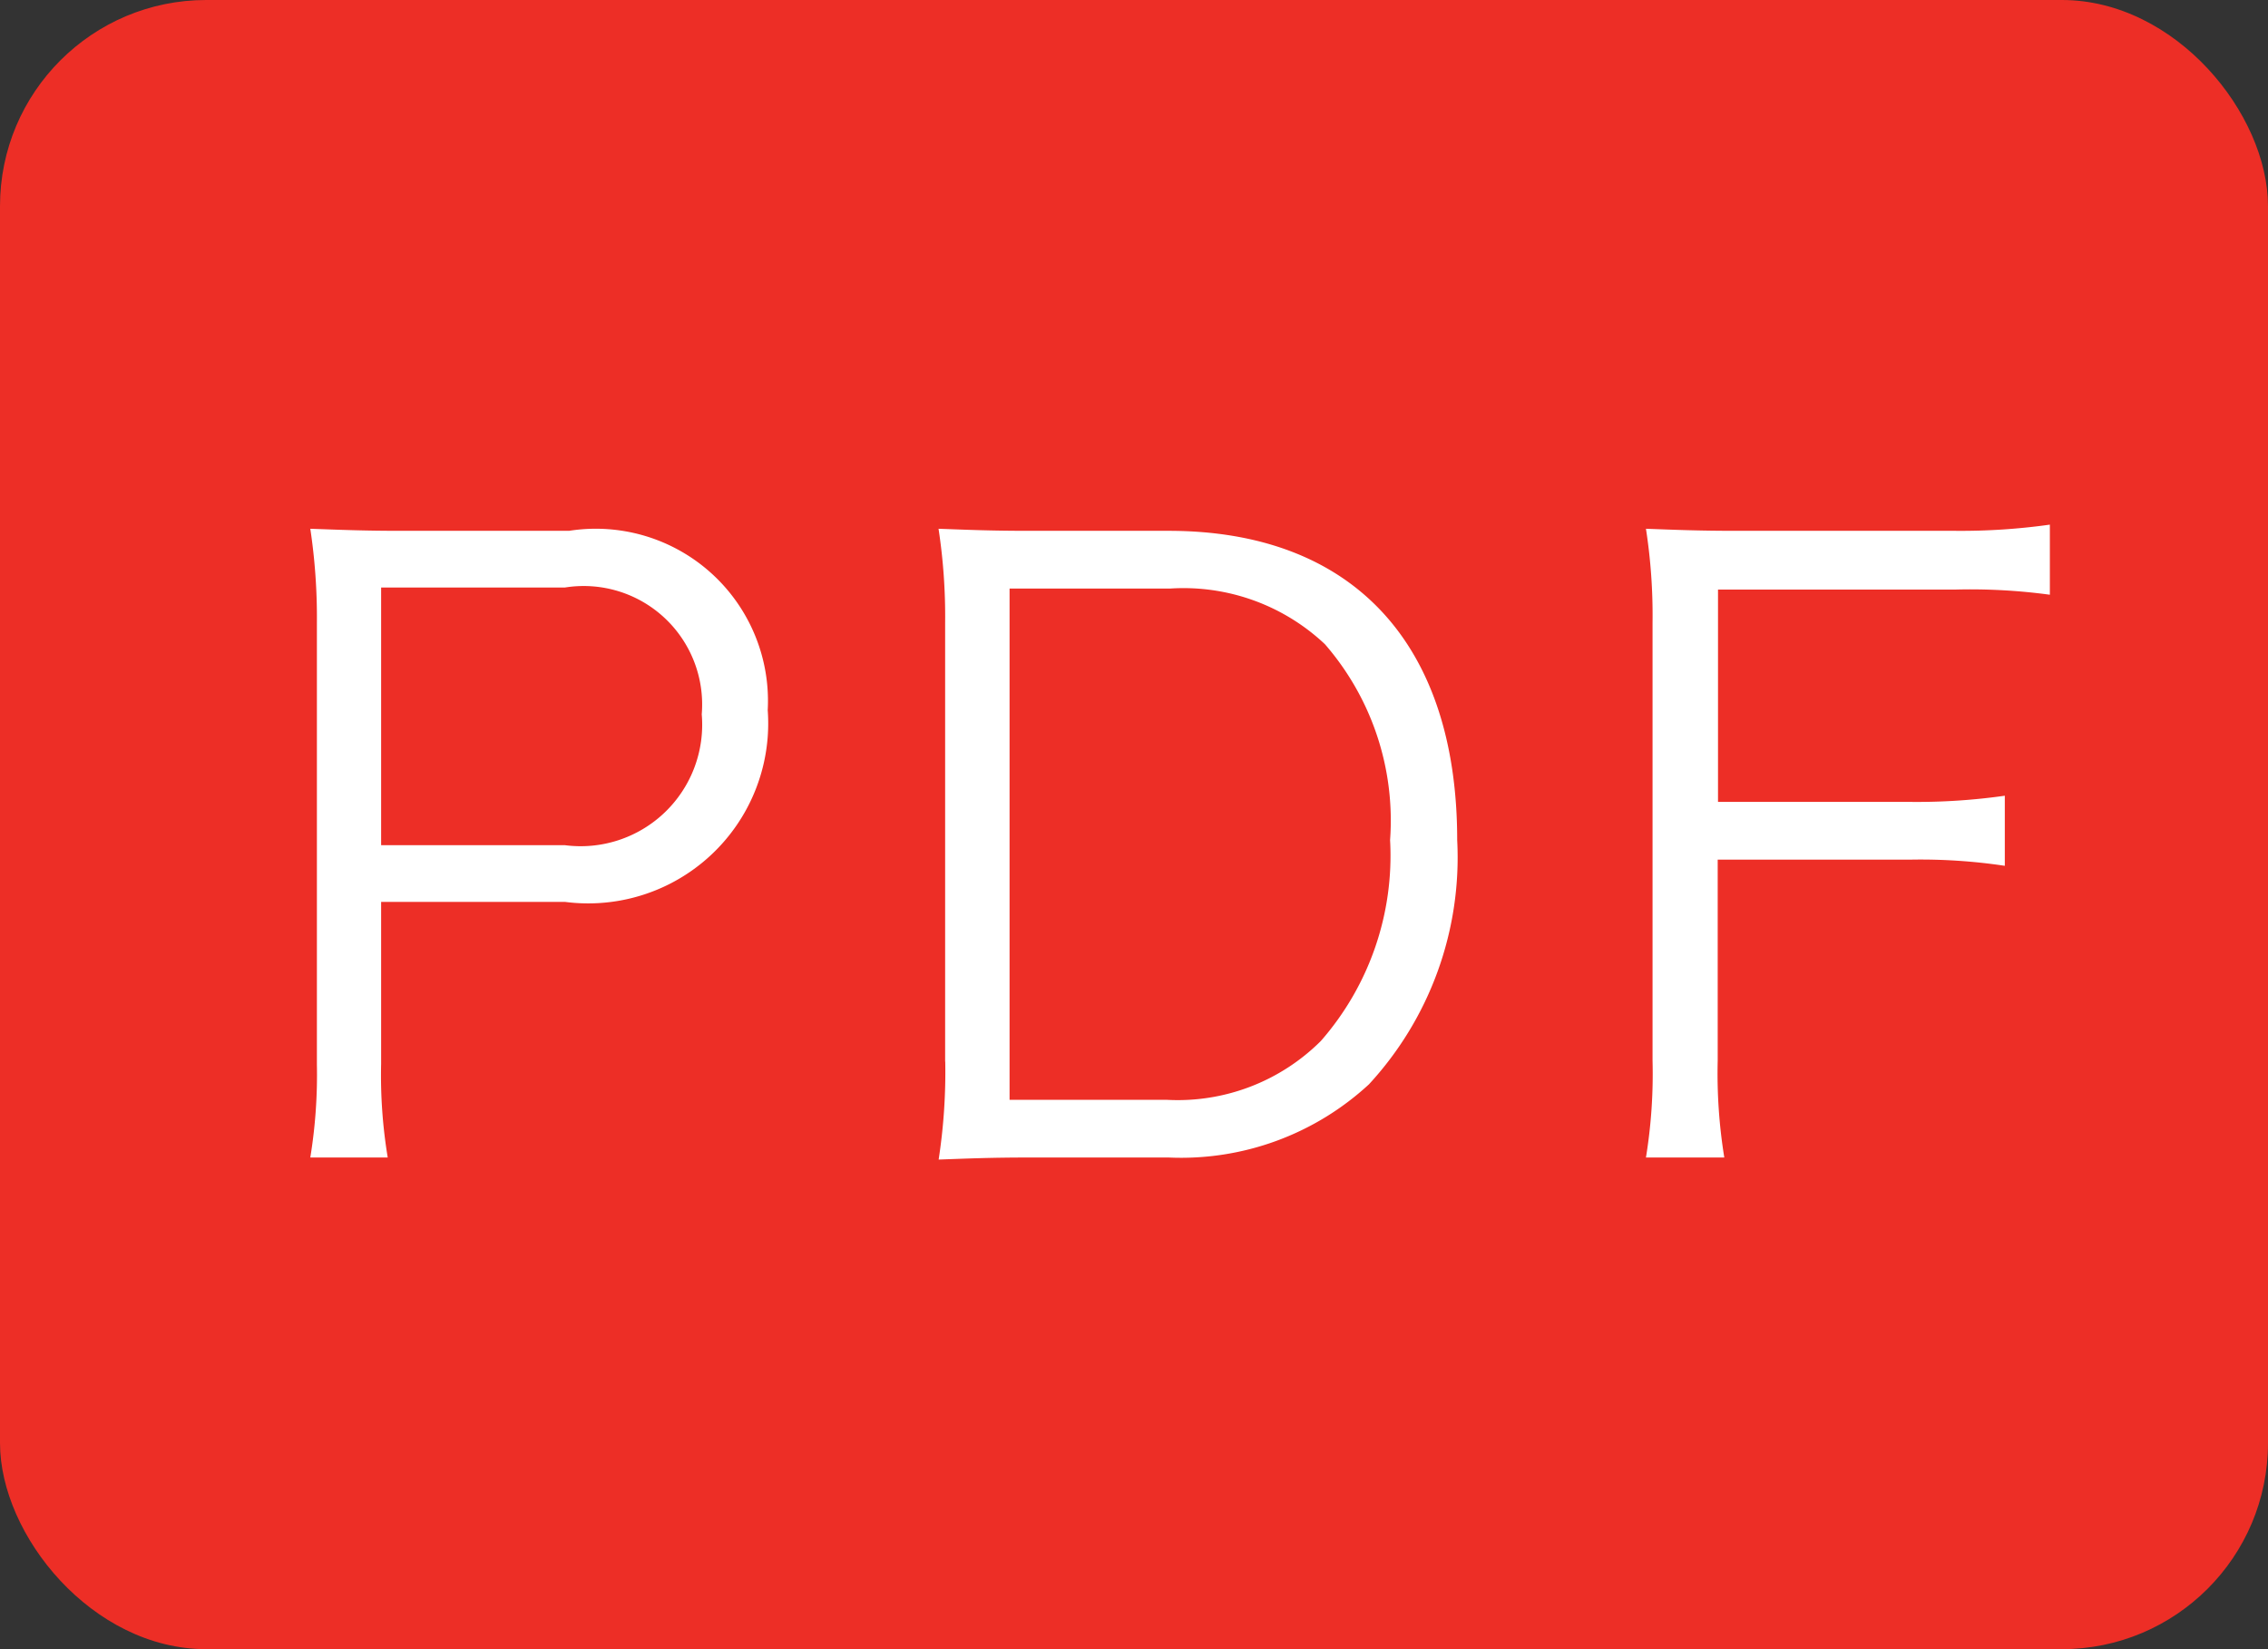 <svg id="icon_pdf_dark" xmlns="http://www.w3.org/2000/svg" width="22" height="16" viewBox="0 0 22 16">
  <rect x="0" y="0" width="22" height="16" fill="#333333" stroke="none"/>
  <defs>
    <style>
      .cls-1 {
        fill: #ed2e26;
      }

      .cls-2 {
        fill: #fff;
        fill-rule: evenodd;
      }
    </style>
  </defs>
  <rect id="角丸長方形_880" data-name="角丸長方形 880" class="cls-1" width="22" height="16" rx="2" ry="2"/>
  <path id="PDF" class="cls-2" d="M961.761,9709.23a4.893,4.893,0,0,1-.064-0.91v-1.57h1.783a1.746,1.746,0,0,0,1.967-1.86,1.67,1.67,0,0,0-1.927-1.74h-1.631c-0.368,0-.592-0.01-0.879-0.02a5.8,5.8,0,0,1,.064.91v4.29a4.985,4.985,0,0,1-.064.9h0.751Zm-0.064-3.03v-2.5h1.783a1.149,1.149,0,0,1,1.327,1.23,1.179,1.179,0,0,1-1.327,1.27H961.7Zm5.472,2.1a5.587,5.587,0,0,1-.064.95c0.28-.01.5-0.02,0.88-0.02h1.351a2.685,2.685,0,0,0,1.943-.71,3.245,3.245,0,0,0,.856-2.37c0-1.91-1.016-3-2.8-3h-1.351c-0.384,0-.6-0.01-0.88-0.02a5.637,5.637,0,0,1,.064.91v4.26Zm0.624,0.37v-4.96h1.559a2,2,0,0,1,1.5.54,2.608,2.608,0,0,1,.632,1.9,2.73,2.73,0,0,1-.672,1.95,1.966,1.966,0,0,1-1.5.57h-1.527Zm6.872-2.33h1.871a5.485,5.485,0,0,1,.911.06v-0.68a6.05,6.05,0,0,1-.911.06h-1.871v-2.06h2.3a5.719,5.719,0,0,1,.919.05v-0.68a6.172,6.172,0,0,1-.919.06h-2.119c-0.384,0-.6-0.01-0.88-0.02a5.477,5.477,0,0,1,.064.91v4.25a5.037,5.037,0,0,1-.064.94h0.76a5.105,5.105,0,0,1-.064-0.94v-1.95Z" transform="translate(-958 -9698)"/>
</svg>
